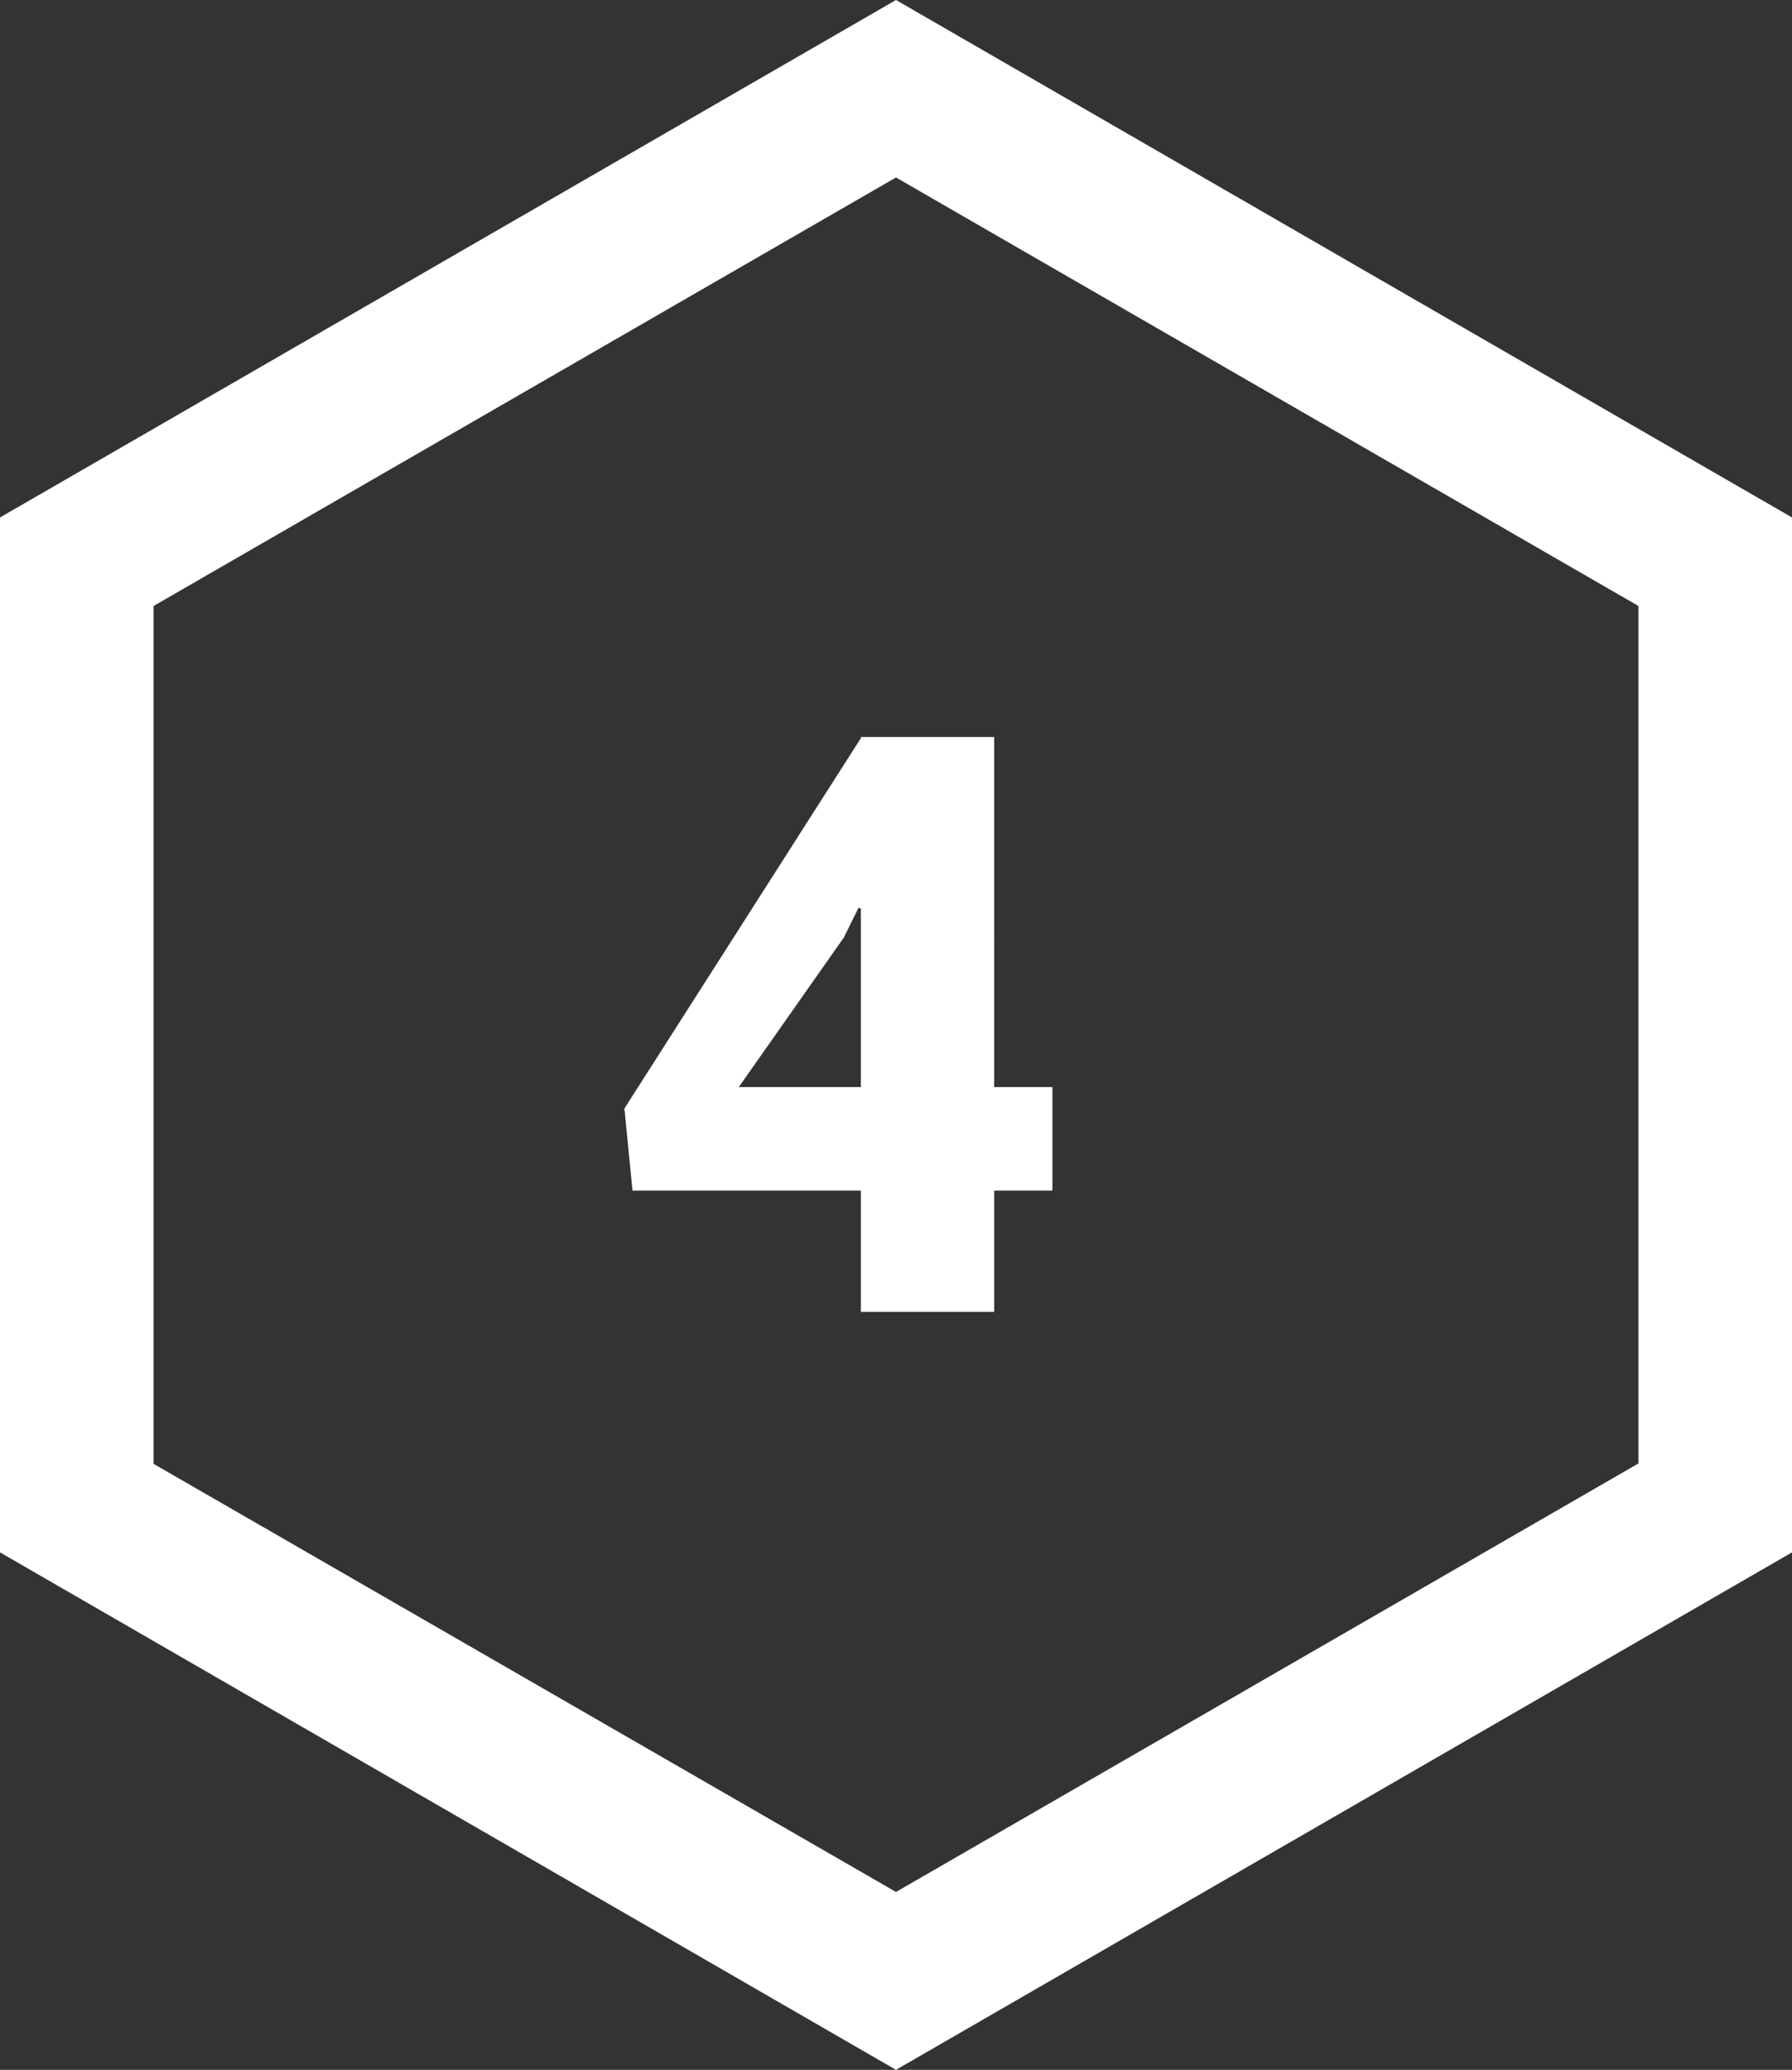 <?xml version="1.0" encoding="UTF-8"?> <!-- Generator: Adobe Illustrator 22.0.0, SVG Export Plug-In . SVG Version: 6.00 Build 0) --> <svg xmlns="http://www.w3.org/2000/svg" xmlns:xlink="http://www.w3.org/1999/xlink" id="Слой_1" x="0px" y="0px" viewBox="0 0 443.4 512" style="enable-background:new 0 0 443.4 512;" xml:space="preserve"><rect x="0" y="0" width="443.4" height="512" fill="#333333" stroke="none"/> <style type="text/css"> .st0{fill:#FFFFFF;} </style> <title>Ресурс 4_1</title> <path class="st0" d="M0,128v256l221.7,128l221.7-128V128L221.7,0L0,128z M405.4,149.9V362L221.7,468L38,362.1V149.9l183.7-106 L405.4,149.9z"></path> <g> <path class="st0" d="M246,268.9h14.4v25.6H246v30h-33v-30h-56.5l-2-20.3l58.5-91.6v-0.3h33V268.9z M182.8,268.9H213v-44.2l-0.6-0.1 l-3.6,7.3L182.8,268.9z"></path> </g> </svg> 